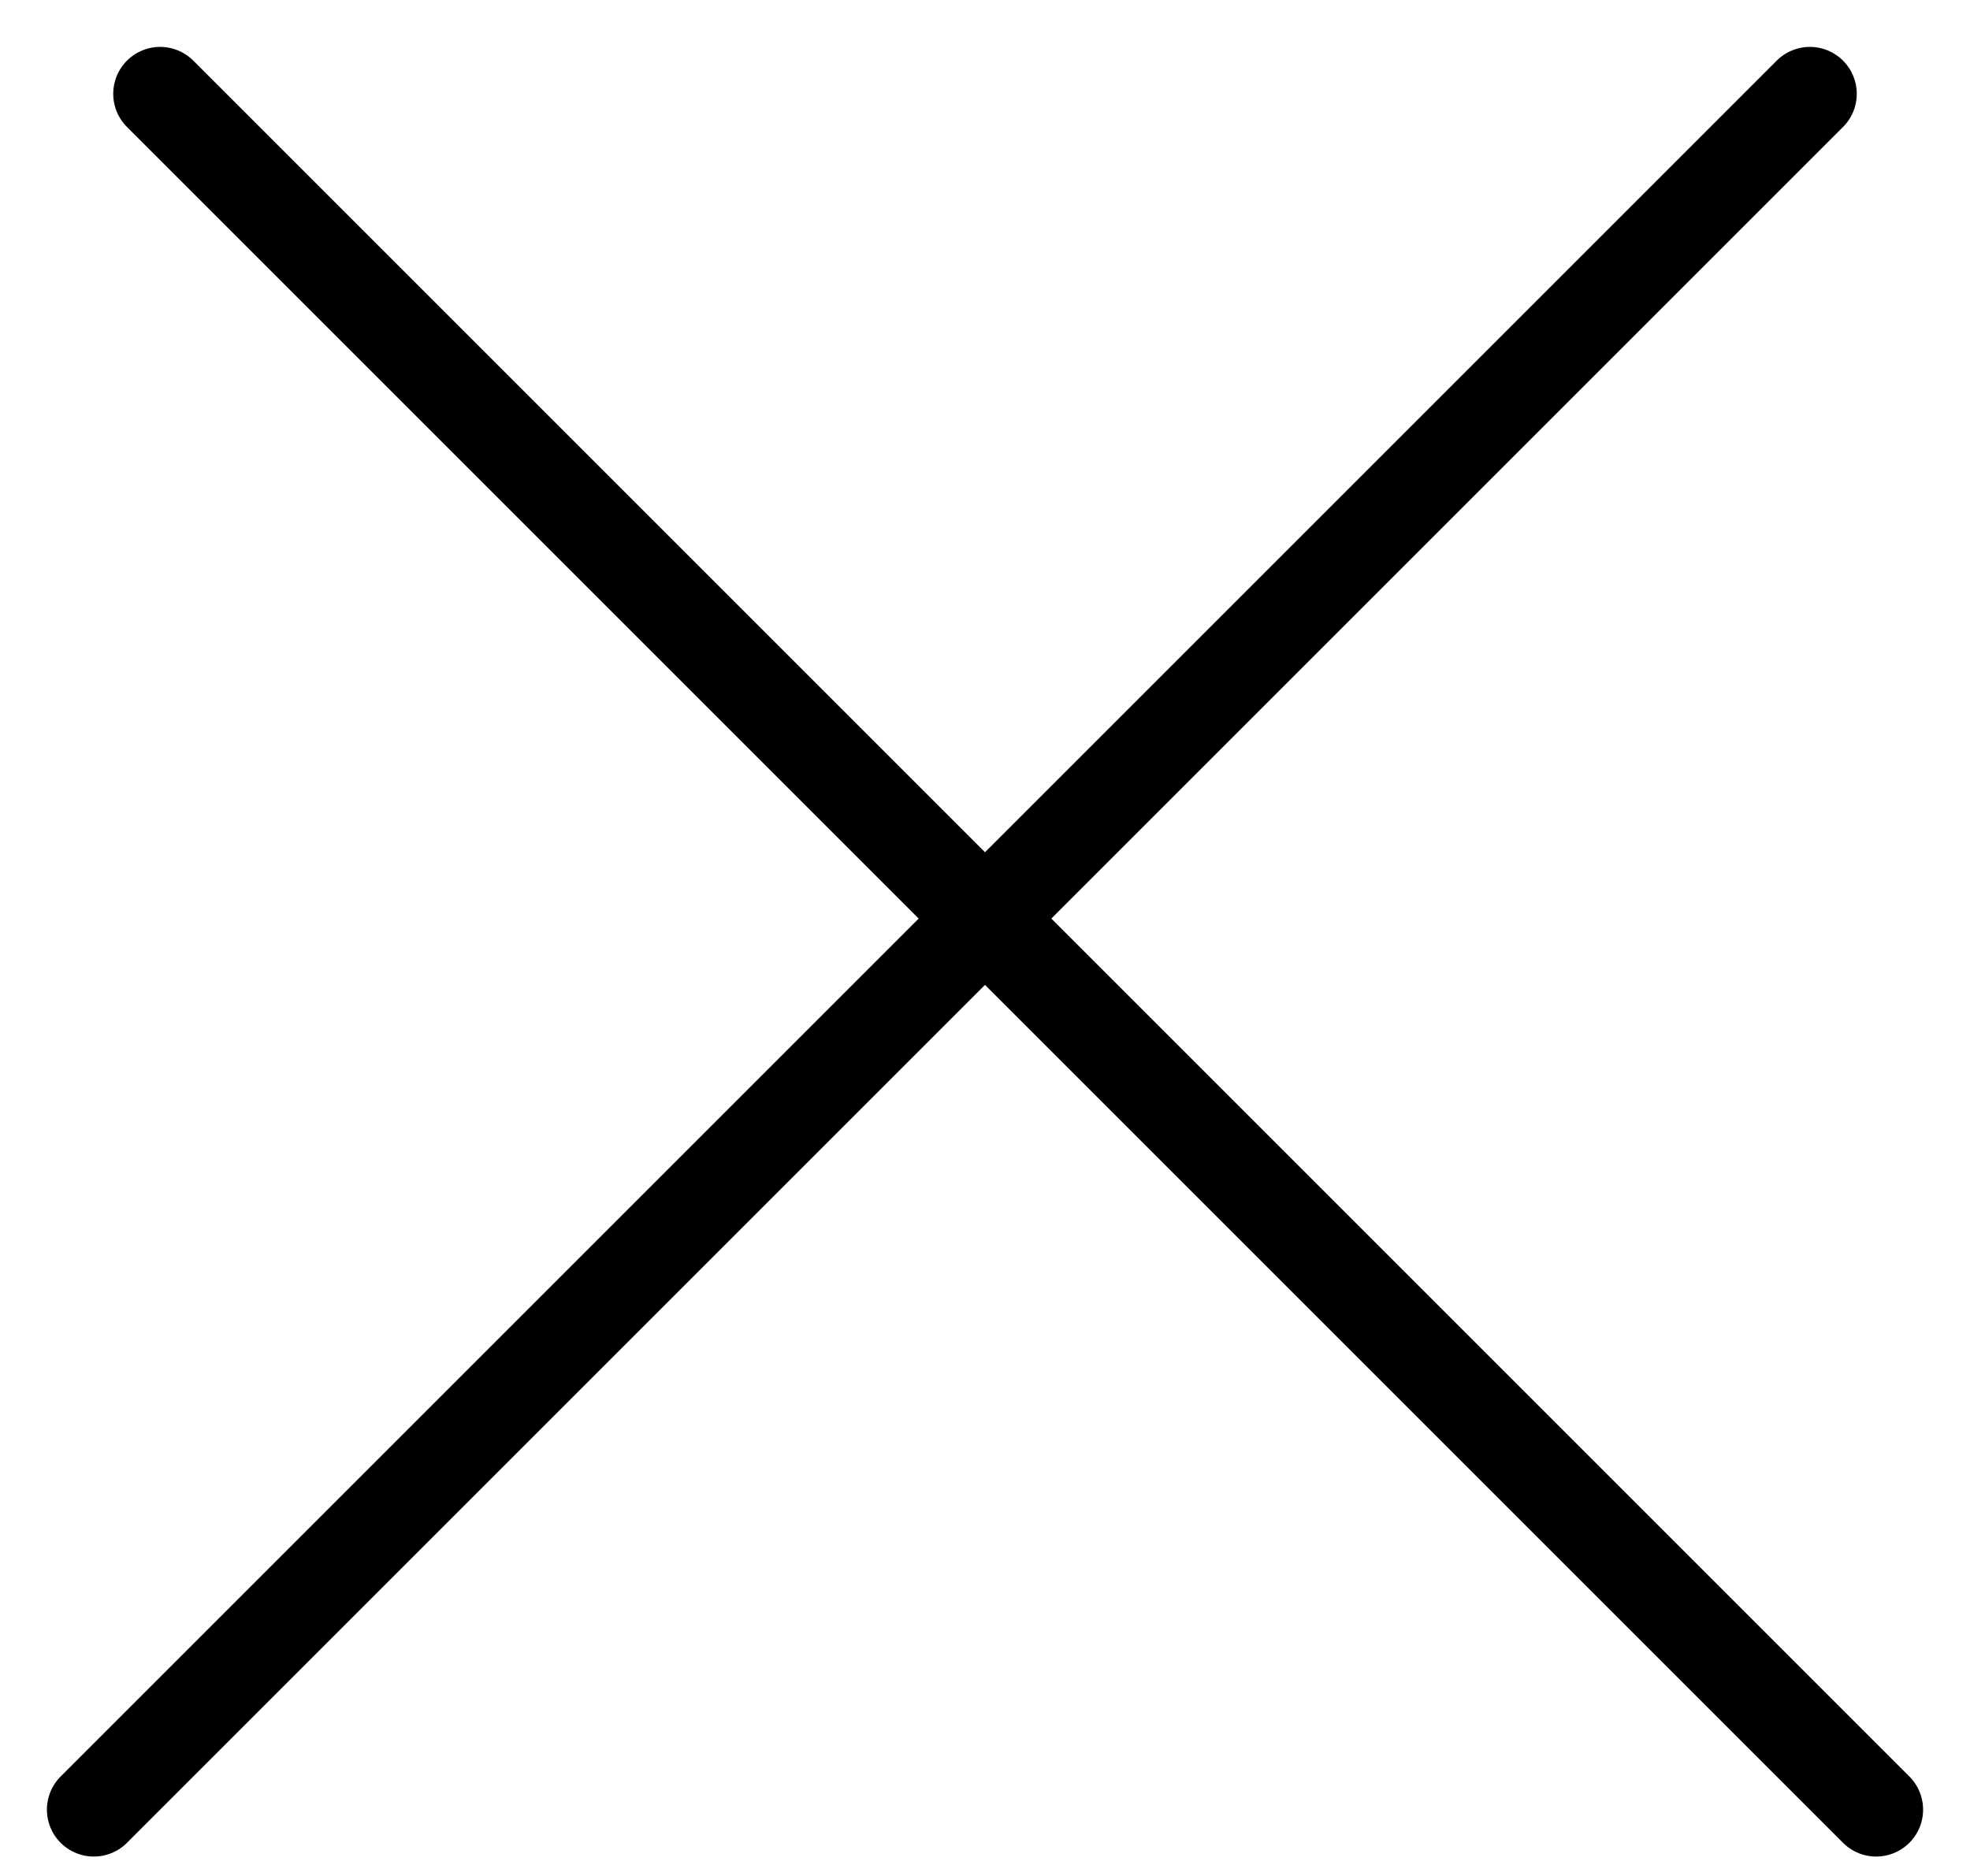 <svg width="21" height="20" viewBox="0 0 21 20" fill="none" xmlns="http://www.w3.org/2000/svg">
<line x1="1.707" y1="1" x2="20" y2="19.293" stroke="black" stroke-linecap="round"/>
<line x1="1" y1="19.293" x2="19.293" y2="1" stroke="black" stroke-linecap="round"/>
</svg>

